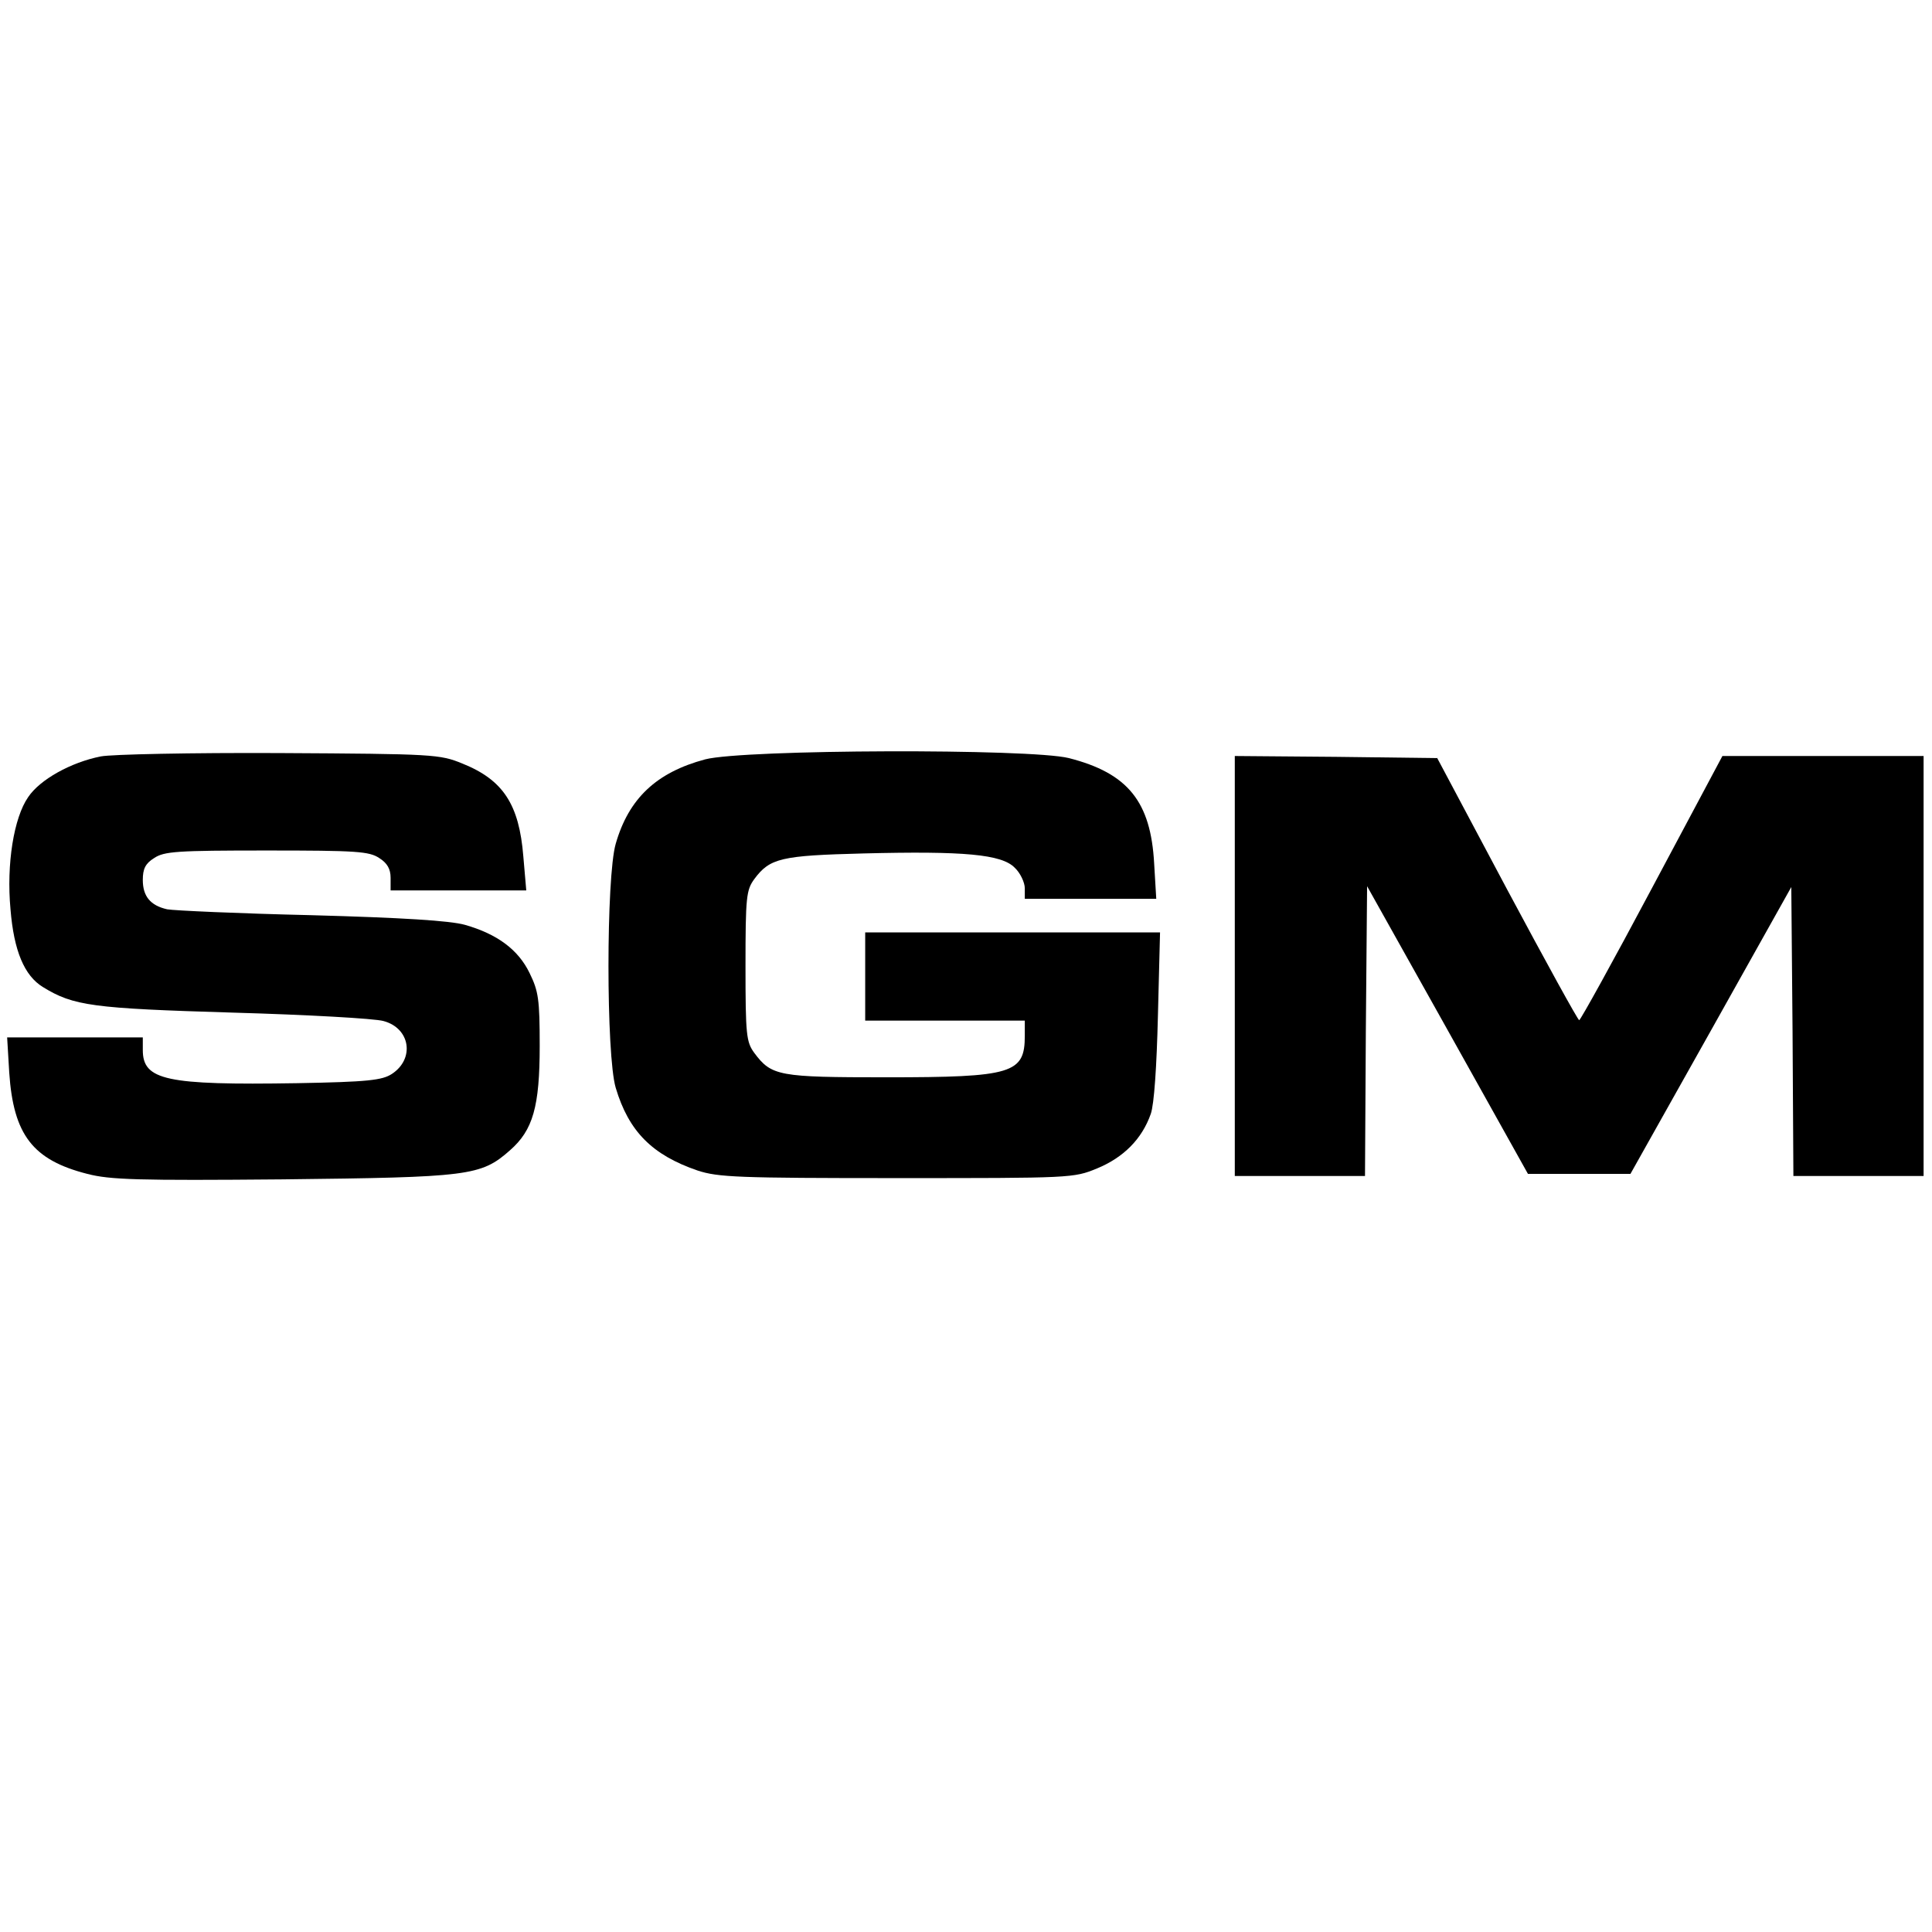 <?xml version="1.0" standalone="no"?>
<!DOCTYPE svg PUBLIC "-//W3C//DTD SVG 20010904//EN"
 "http://www.w3.org/TR/2001/REC-SVG-20010904/DTD/svg10.dtd">
<svg version="1.0" xmlns="http://www.w3.org/2000/svg"
 width="460pt" height="460pt" viewBox="0 0 460 460"
 preserveAspectRatio="xMidYMid meet">
<g transform="translate(0,460) scale(0.1,-0.1)"
fill="#000000" stroke="none">
<path d="M240 2799 c-71 -14 -145 -55 -173 -97 -34 -49 -52 -159 -42 -267 8
-99 33 -158 77 -185 73 -45 118 -51 453 -61 176 -5 337 -14 358 -20 64 -17 75
-90 20 -126 -23 -15 -57 -19 -226 -22 -312 -5 -367 7 -367 79 l0 30 -161 0
-162 0 5 -84 c10 -148 56 -208 186 -241 54 -14 120 -16 465 -13 444 5 472 8
541 69 55 48 71 104 71 249 0 111 -3 130 -24 173 -27 56 -77 93 -154 115 -36
10 -148 17 -366 23 -173 4 -327 11 -343 14 -40 9 -58 31 -58 70 0 26 6 39 27
52 24 16 54 18 268 18 214 0 244 -2 268 -18 19 -12 27 -26 27 -47 l0 -30 161
0 162 0 -7 81 c-10 124 -48 182 -145 221 -54 22 -67 23 -436 25 -209 1 -400
-3 -425 -8z"/>
<path d="M1679 2792 c-116 -31 -182 -93 -213 -201 -23 -79 -23 -504 0 -581 31
-104 87 -160 195 -197 49 -16 96 -18 474 -18 416 0 421 0 477 23 63 26 107 70
128 130 8 23 14 112 17 235 l5 197 -351 0 -351 0 0 -105 0 -105 190 0 190 0 0
-36 c0 -90 -29 -99 -330 -99 -256 0 -273 3 -314 58 -19 26 -21 42 -21 207 0
165 2 181 21 207 37 50 64 56 260 61 239 6 329 -2 360 -34 13 -12 24 -35 24
-49 l0 -25 156 0 157 0 -5 84 c-8 147 -62 215 -203 251 -92 23 -773 21 -866
-3z"/>
<path d="M2940 2300 l0 -500 155 0 155 0 2 345 3 345 192 -343 191 -342 122 0
122 0 192 342 191 341 3 -344 2 -344 155 0 155 0 0 500 0 500 -239 0 -240 0
-168 -315 c-92 -173 -170 -314 -173 -314 -3 0 -80 140 -172 312 l-166 312
-241 3 -241 2 0 -500z"/>
</g>
</svg>
